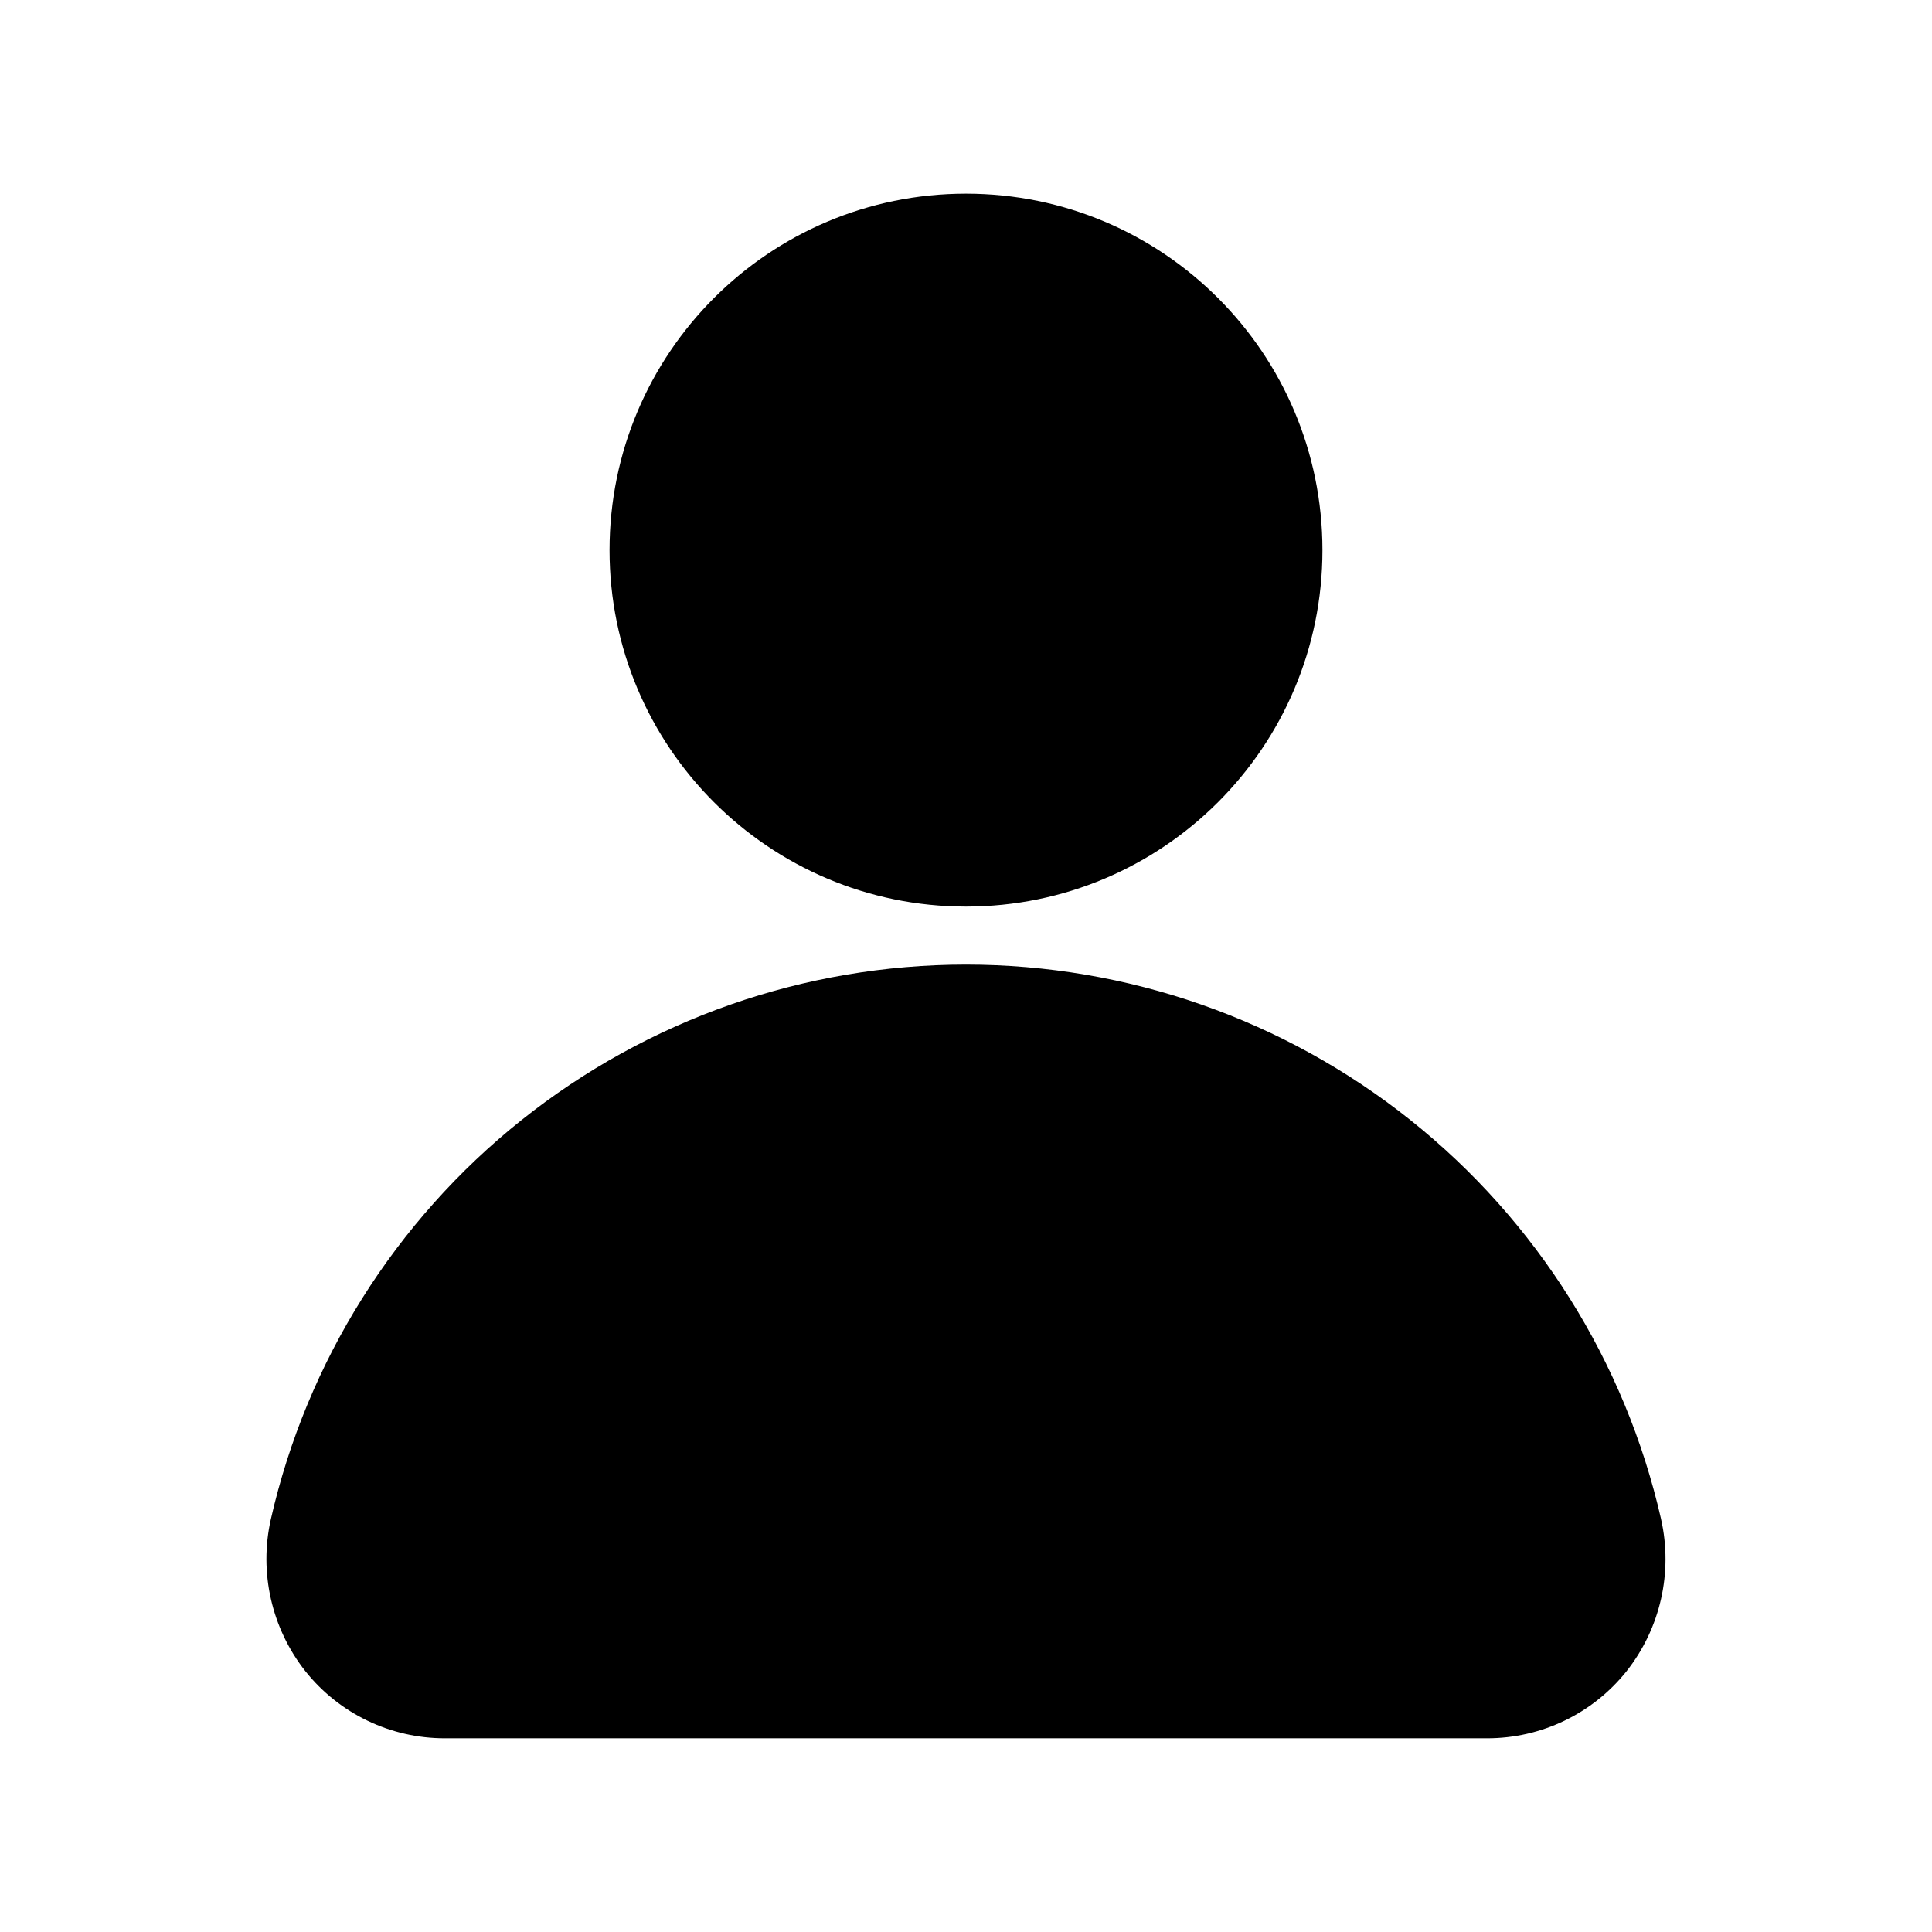 <?xml version="1.0" encoding="UTF-8"?>
<!-- Uploaded to: ICON Repo, www.iconrepo.com, Generator: ICON Repo Mixer Tools -->
<svg fill="#000000" width="800px" height="800px" version="1.1" viewBox="144 144 512 512" xmlns="http://www.w3.org/2000/svg">
 <g>
  <path d="m494.46 289.79c0 52.172-42.293 94.465-94.461 94.465-52.172 0-94.465-42.293-94.465-94.465 0-52.172 42.293-94.465 94.465-94.465 52.168 0 94.461 42.293 94.461 94.465"/>
  <path d="m584.2 546.57c-9.512-41.738-32.918-79.012-66.387-105.71-33.465-26.695-75.008-41.234-117.82-41.234-42.812 0-84.355 14.539-117.82 41.234-33.465 26.699-56.875 63.973-66.387 105.71-3.188 14.125 0.168 28.934 9.133 40.305 8.977 11.262 22.598 17.812 36.996 17.793h276.15c14.398 0.02 28.023-6.531 37-17.793 8.965-11.371 12.316-26.18 9.129-40.305z"/>
 </g>
</svg>